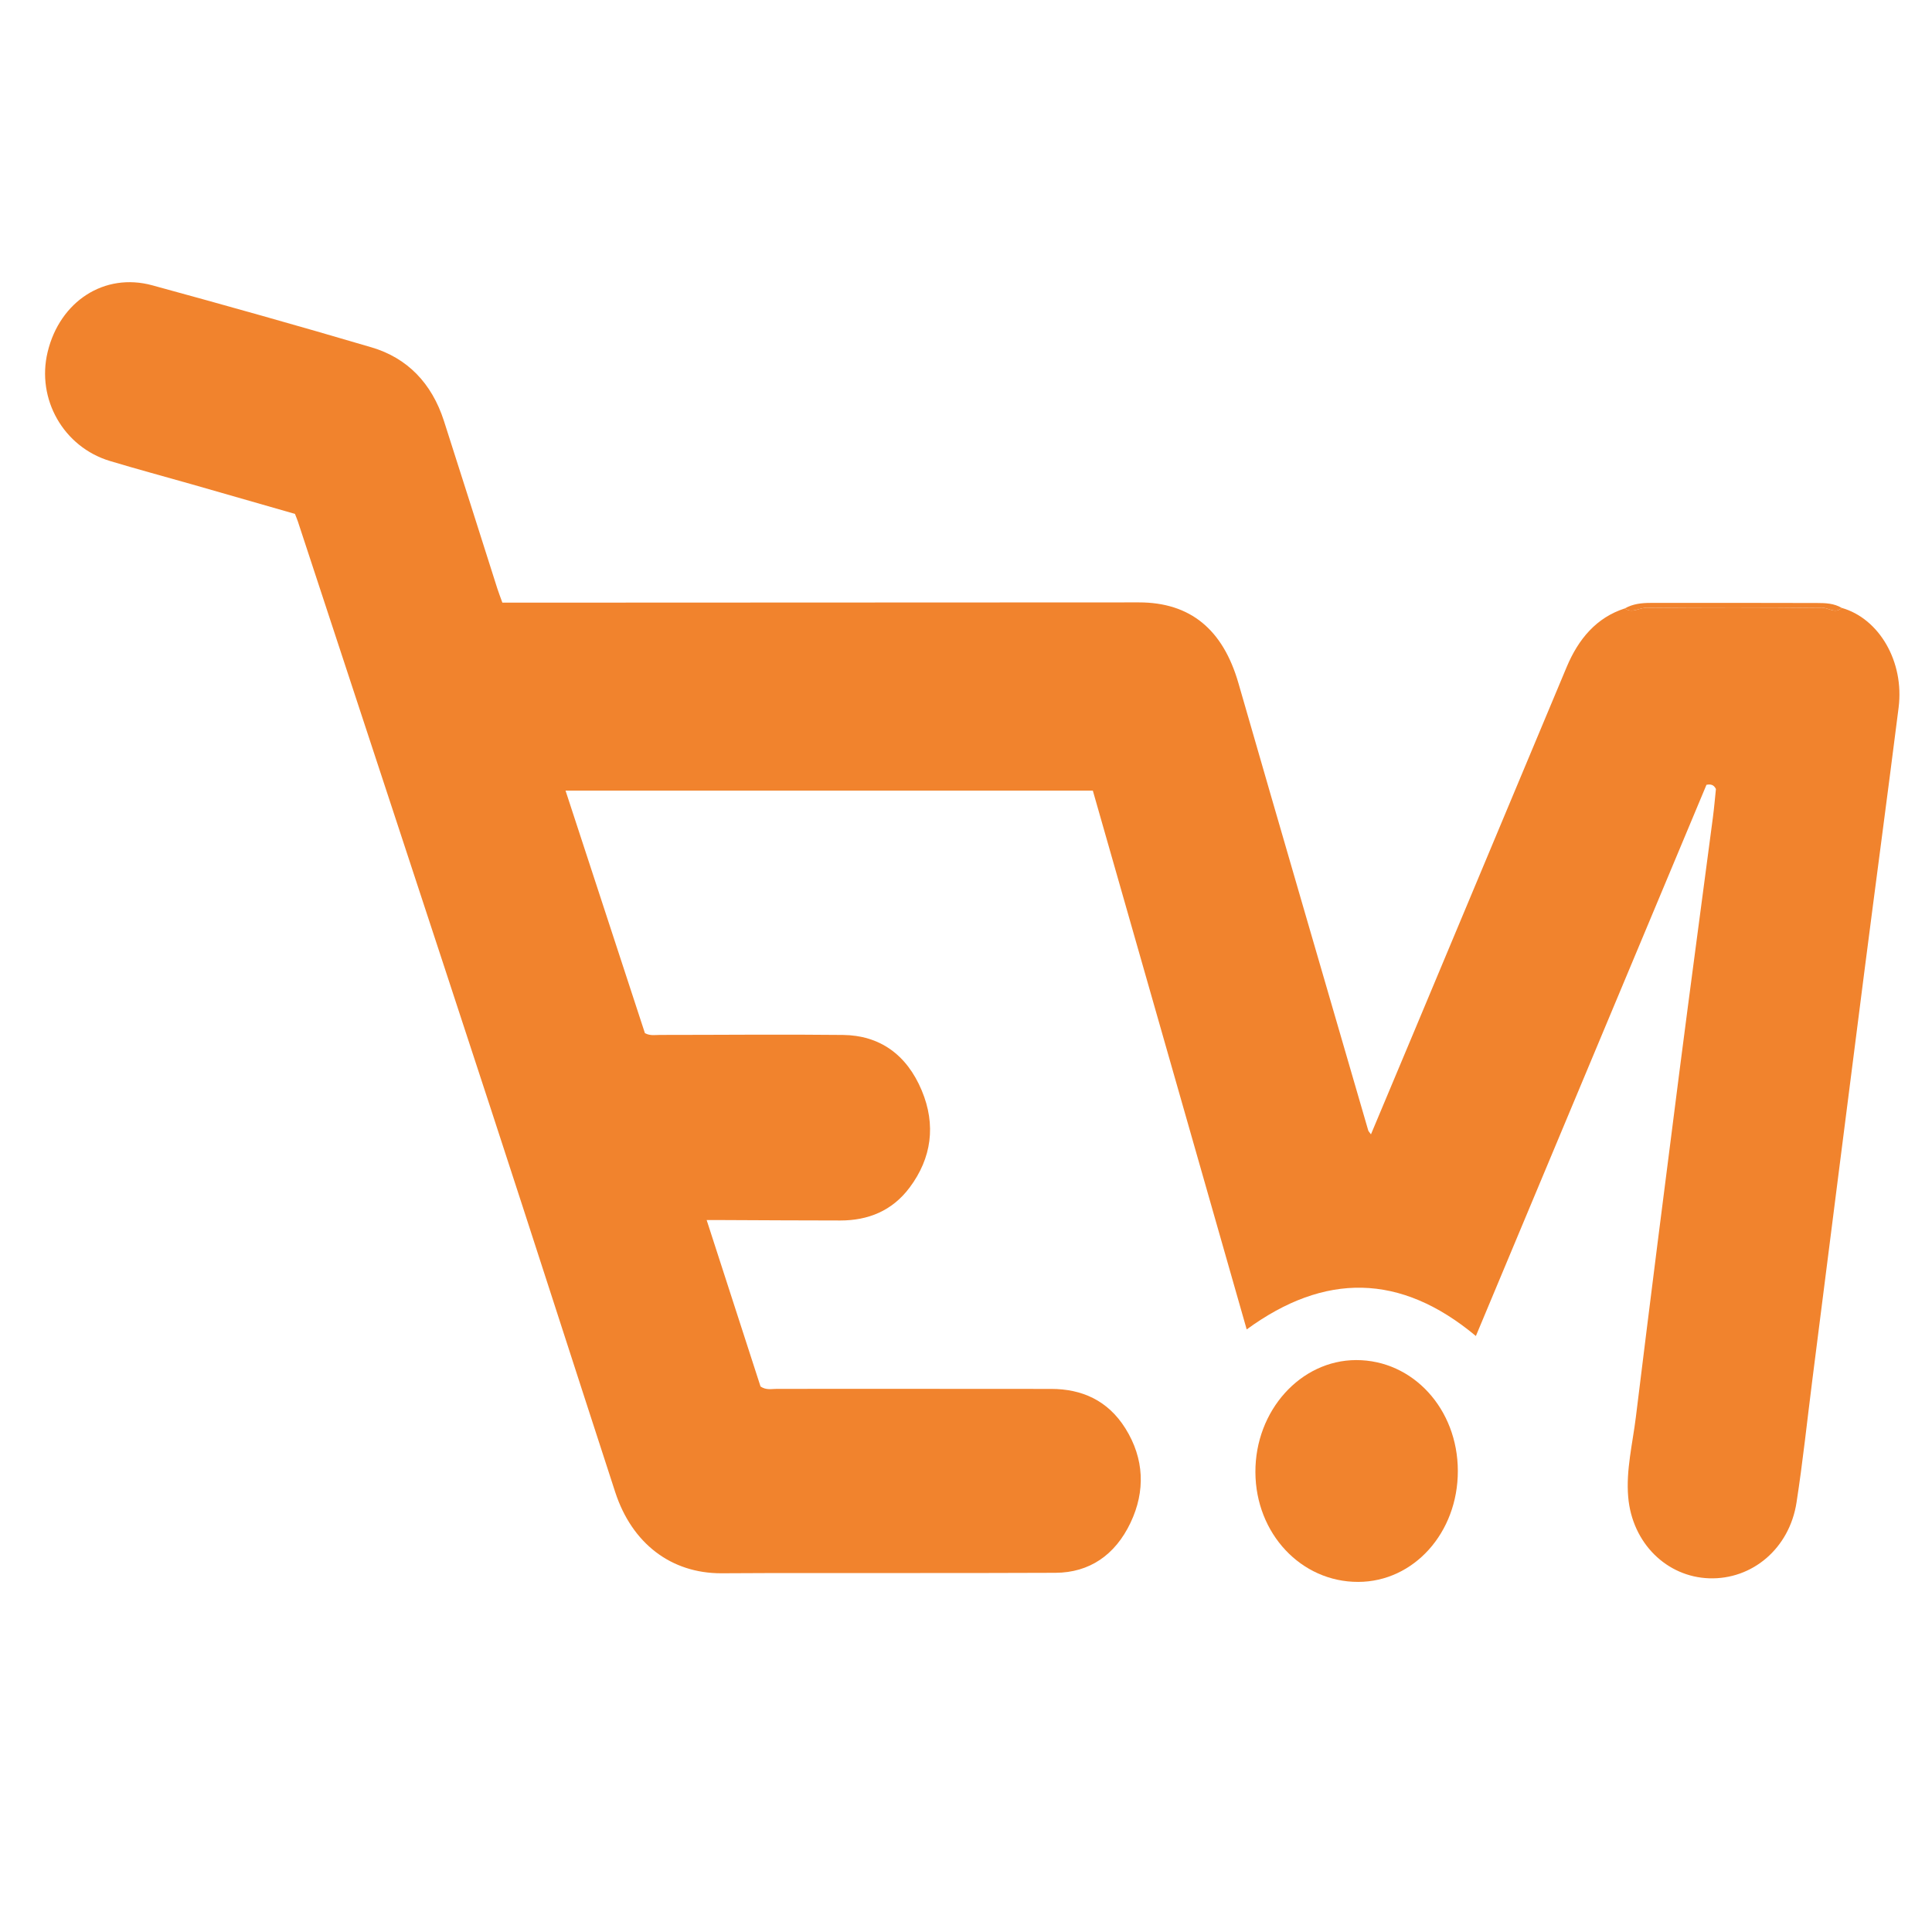 <?xml version="1.0" encoding="utf-8"?>
<!-- Generator: Adobe Illustrator 16.0.0, SVG Export Plug-In . SVG Version: 6.00 Build 0)  -->
<!DOCTYPE svg PUBLIC "-//W3C//DTD SVG 1.1//EN" "http://www.w3.org/Graphics/SVG/1.1/DTD/svg11.dtd">
<svg version="1.1" id="Layer_1" xmlns="http://www.w3.org/2000/svg" xmlns:xlink="http://www.w3.org/1999/xlink" x="0px" y="0px"
	 width="300px" height="300px" viewBox="0 0 300 300" enable-background="new 0 0 300 300" xml:space="preserve">
<path fill="#F1832D" d="M285.98,94.392c5.834,1.659,9.734,8.37,8.836,15.473c-1.735,13.722-3.577,27.428-5.338,41.147
	c-2.703,21.093-5.378,42.193-8.063,63.29c-0.808,6.344-1.475,12.713-2.455,19.023c-1.108,7.123-6.872,11.973-13.563,11.753
	c-6.578-0.219-11.952-5.442-12.57-12.618c-0.361-4.169,0.682-8.289,1.188-12.413c2.213-18.009,4.499-36.006,6.811-54.001
	c1.679-13.053,3.441-26.093,5.155-39.14c0.194-1.472,0.317-2.955,0.468-4.388c-0.332-0.691-0.829-0.777-1.469-0.653
	c-11.896,28.436-23.799,56.888-35.806,85.589c-11.729-9.787-23.481-9.86-35.587-1.021c-7.992-27.984-15.938-55.81-23.892-83.668
	H87.816c4.154,12.691,8.254,25.221,12.328,37.667c0.835,0.44,1.603,0.269,2.342,0.27c9.473,0.002,18.946-0.102,28.418,0.004
	c5.659,0.064,9.873,3.009,12.22,8.613c2.247,5.358,1.539,10.514-1.874,15.078c-2.735,3.659-6.487,5.118-10.747,5.12
	c-5.971,0.002-11.943-0.042-17.915-0.065c-0.879-0.006-1.758,0-2.857,0c2.862,8.84,5.63,17.393,8.364,25.841
	c0.888,0.602,1.733,0.367,2.535,0.368c14.209,0.012,28.417-0.021,42.626,0.009c4.728,0.011,8.774,1.772,11.508,6.151
	c2.909,4.666,3.122,9.715,0.783,14.634c-2.383,5.011-6.379,7.749-11.658,7.77c-14.482,0.06-28.966,0.026-43.45,0.036
	c-2.814,0.002-5.628,0.035-8.443,0.037c-7.769,0.008-13.86-4.607-16.467-12.611c-6.423-19.721-12.761-39.477-19.21-59.188
	c-9.984-30.516-20.033-61.007-30.058-91.506c-0.115-0.349-0.262-0.685-0.46-1.196c-5.282-1.515-10.638-3.057-15.997-4.588
	c-4.245-1.212-8.507-2.352-12.735-3.627c-7.214-2.176-11.434-9.621-9.671-16.927c1.899-7.872,8.82-12.382,16.254-10.35
	c11.371,3.108,22.726,6.293,34.041,9.633c5.509,1.626,9.342,5.515,11.247,11.439c2.78,8.647,5.511,17.312,8.27,25.966
	c0.221,0.694,0.488,1.371,0.798,2.235c2.348,0,4.67,0.001,6.992,0c30.614-0.014,61.227-0.033,91.841-0.038
	c8.019-0.002,13.068,4.228,15.465,12.547c6.672,23.165,13.428,46.304,20.156,69.451c0.037,0.13,0.158,0.232,0.421,0.602
	c2.279-5.431,4.504-10.724,6.722-16.02c7.888-18.844,15.765-37.693,23.663-56.533c1.839-4.386,4.637-7.694,9.034-9.113
	c1.136,0.83,2.235-0.113,3.365-0.103c9.075,0.079,18.151,0.086,27.227-0.015C283.925,94.344,284.958,95.382,285.98,94.392"/>
<path fill="#F1832D" d="M226.372,228.394c0.017,9.601-6.835,17.23-15.479,17.243c-8.864,0.013-15.913-7.511-15.955-17.03
	c-0.044-9.561,7.013-17.407,15.659-17.414C219.395,211.186,226.356,218.778,226.372,228.394"/>
<path fill="#F1832D" d="M285.98,94.392c-1.022,0.99-2.056-0.047-3.086-0.035c-9.075,0.101-18.151,0.093-27.227,0.015
	c-1.13-0.011-2.229,0.932-3.365,0.103c1.252-0.714,2.614-0.855,3.987-0.856c8.634-0.009,17.266-0.011,25.899,0.015
	C283.483,93.635,284.794,93.688,285.98,94.392"/>
</svg>
